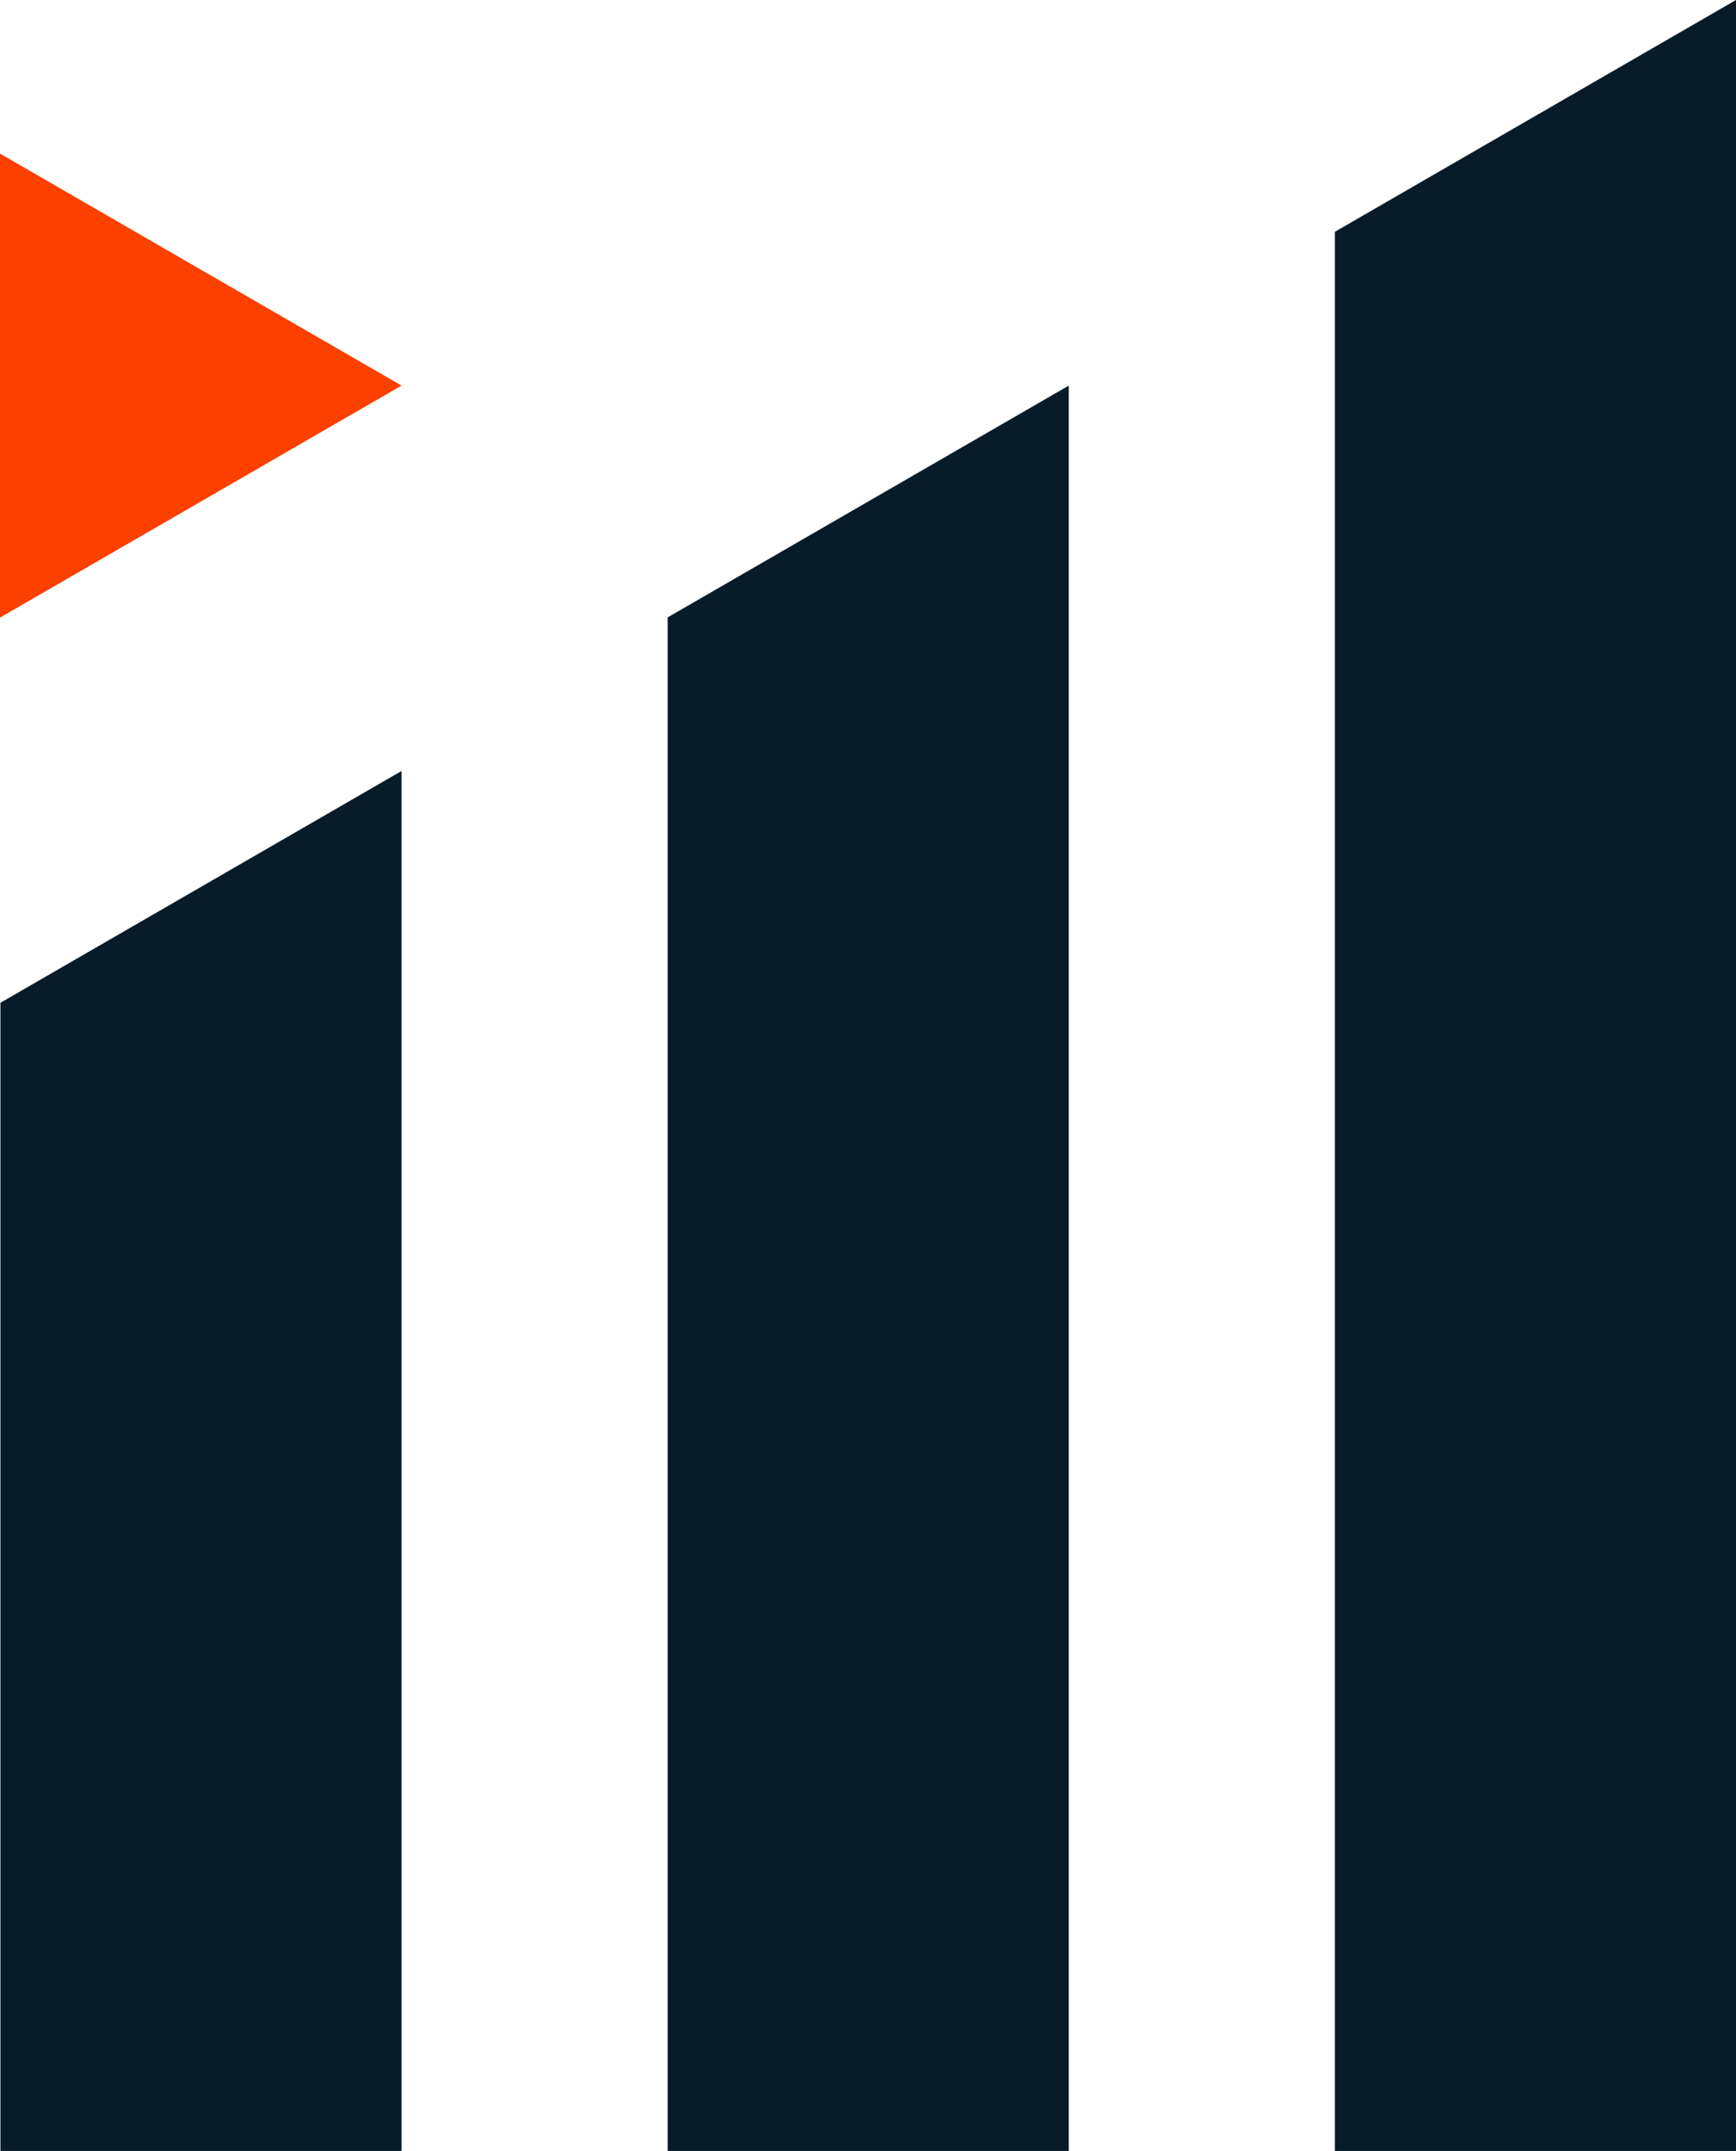 <?xml version="1.0" encoding="UTF-8"?><svg id="Layer_1" xmlns="http://www.w3.org/2000/svg" viewBox="0 0 80.63 99.85"><defs><style>.cls-1{fill:#fb4000;}.cls-2{fill:#081b28;}</style></defs><path class="cls-2" d="M49.64,17.9l-18.63,10.76v71.19h18.63V17.9Z"/><path class="cls-2" d="M80.63,0l-18.63,10.76v89.09h18.63V0Z"/><path class="cls-1" d="M0,7.13v21.54l18.65-10.77L0,7.13Z"/><path class="cls-2" d="M18.65,35.79v64.06H.02v-53.3l18.63-10.76Z"/></svg>
